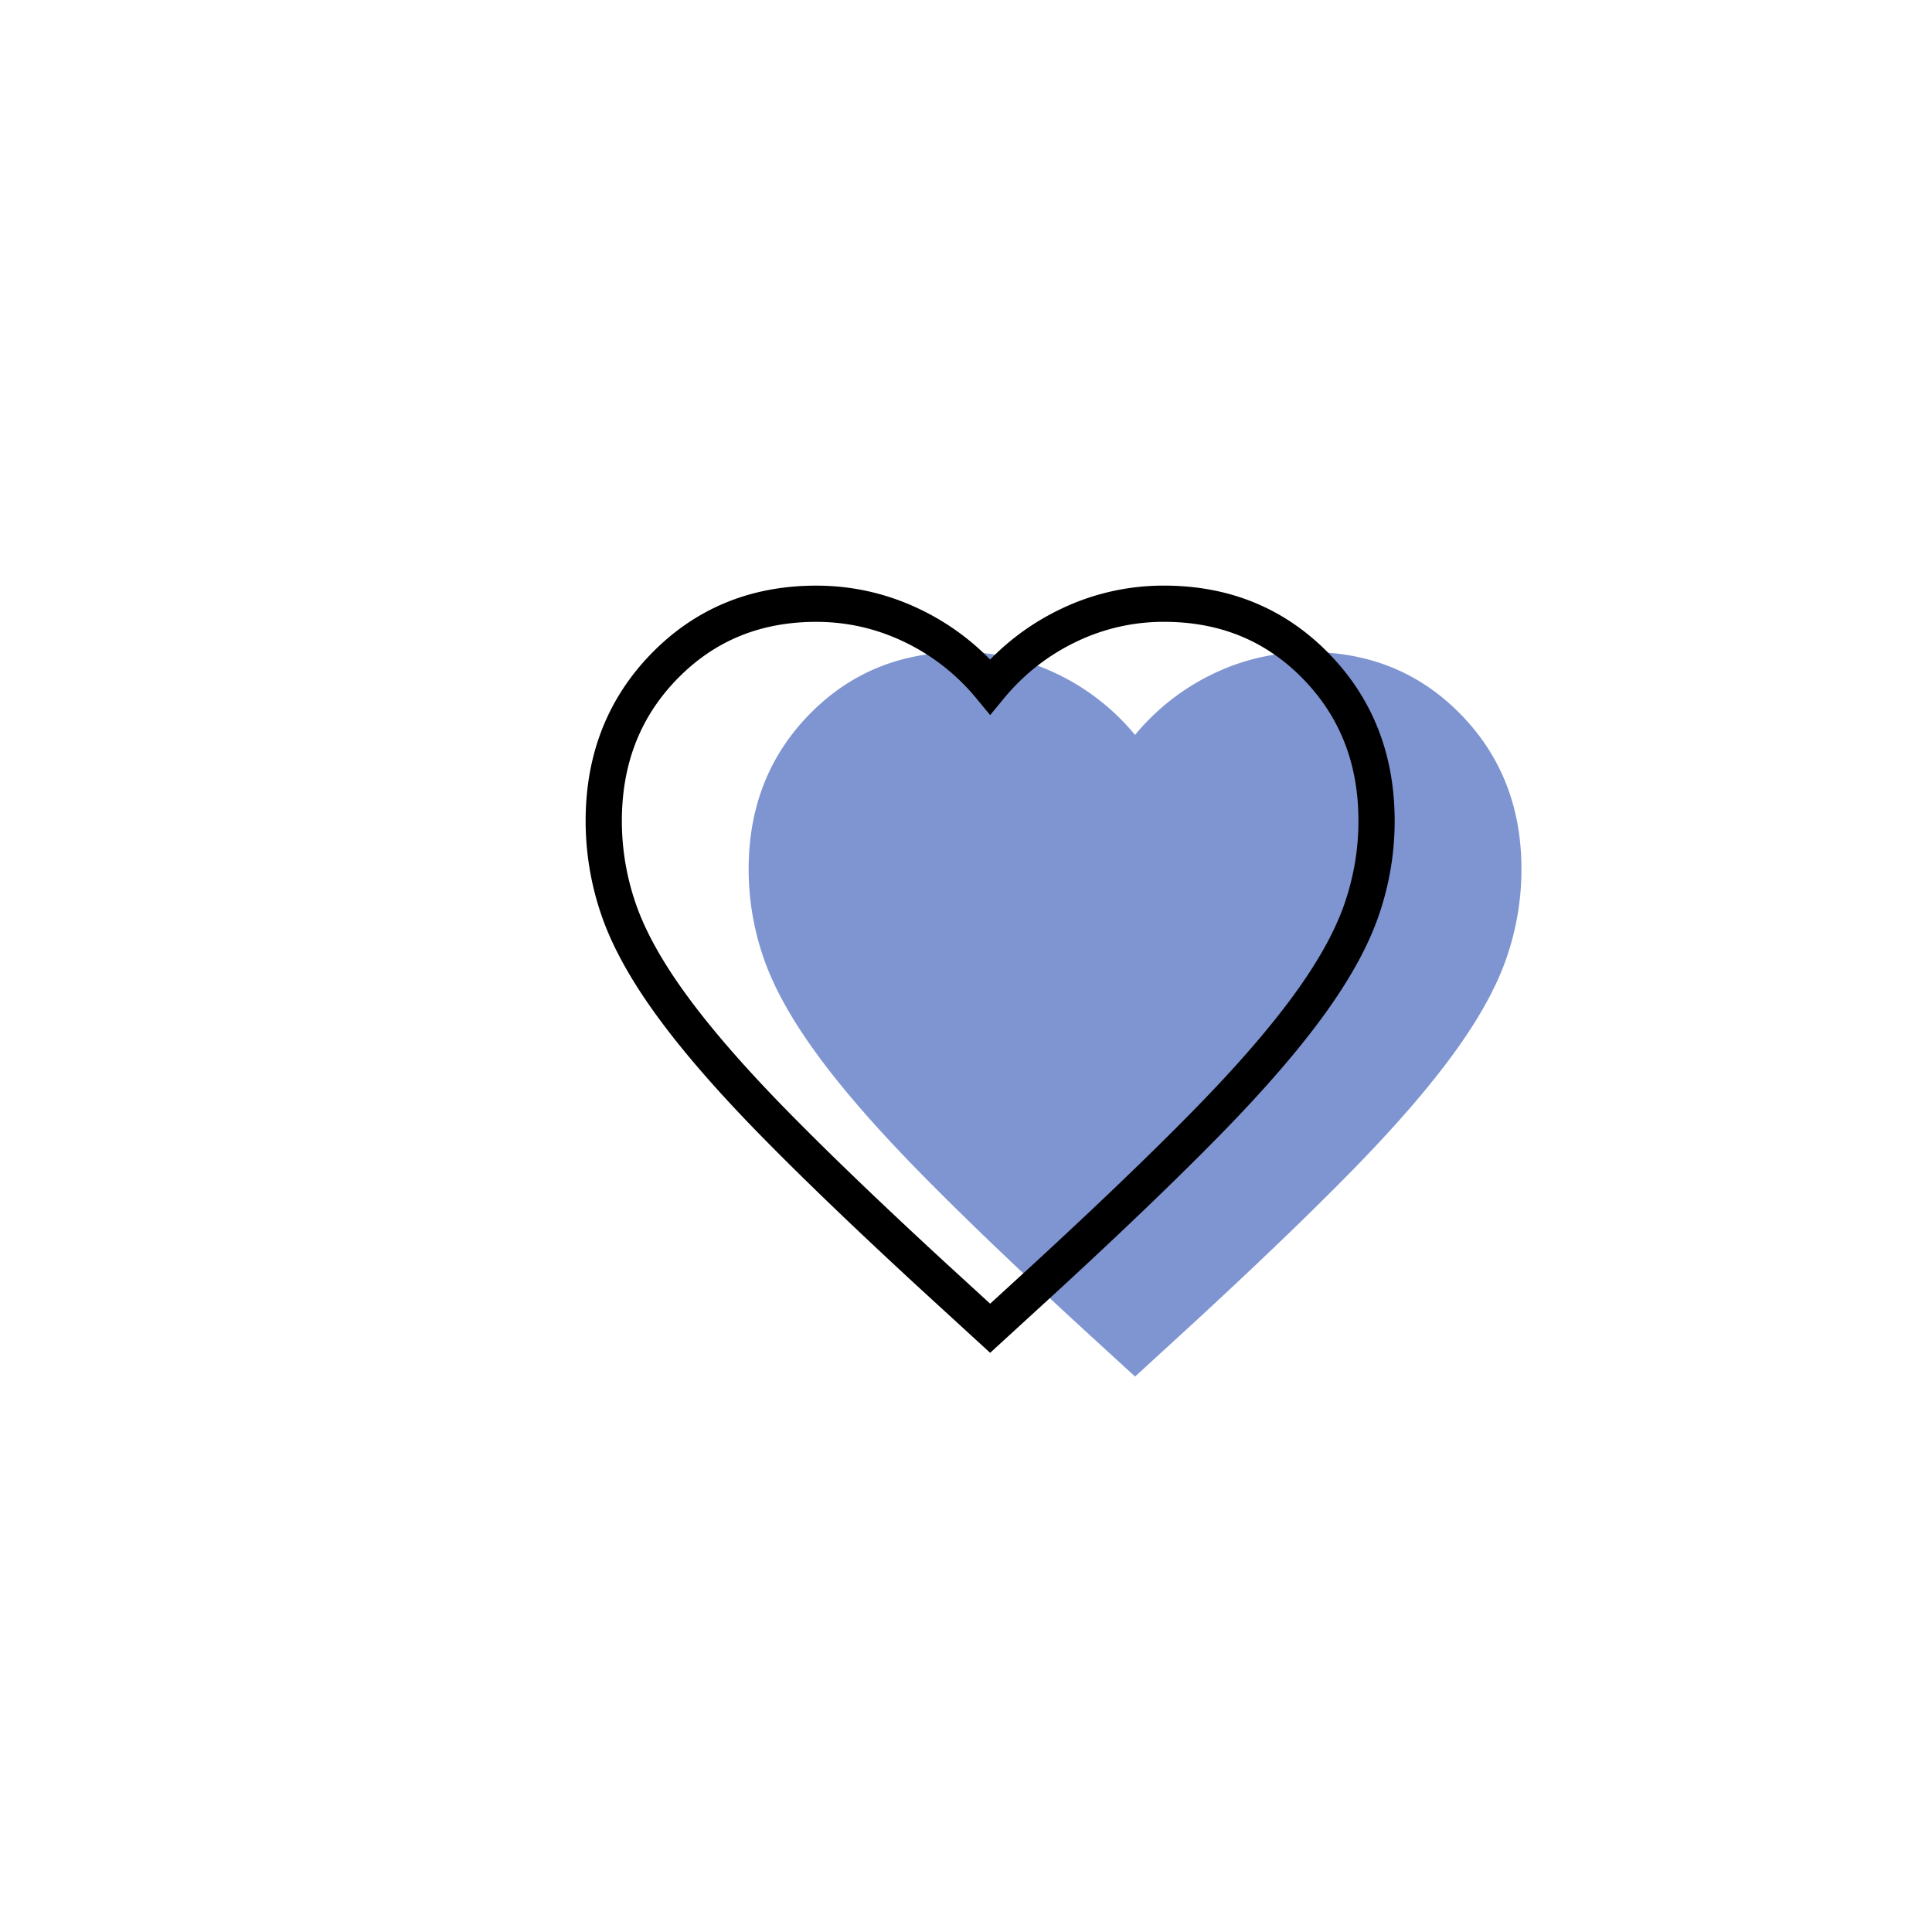 <svg xmlns="http://www.w3.org/2000/svg" width="80" height="80" fill="none"><path fill="#7F95D1" d="m47 57-2.32-2.125c-2.693-2.48-4.92-4.619-6.68-6.417-1.76-1.799-3.16-3.413-4.2-4.844-1.04-1.43-1.767-2.745-2.18-3.944a11.212 11.212 0 0 1-.62-3.678c0-2.561.84-4.7 2.52-6.417C35.2 27.858 37.293 27 39.8 27c1.387 0 2.707.3 3.96.9A9.513 9.513 0 0 1 47 30.432a9.513 9.513 0 0 1 3.24-2.534 9.056 9.056 0 0 1 3.96-.899c2.507 0 4.6.858 6.28 2.575C62.16 31.292 63 33.43 63 35.992c0 1.253-.207 2.48-.62 3.678-.413 1.2-1.14 2.514-2.18 3.944-1.04 1.431-2.44 3.045-4.2 4.844-1.76 1.798-3.987 3.937-6.68 6.417L47 57z"/><path stroke="#000" stroke-width="1.5" d="m41 55-2.32-2.125c-2.693-2.48-4.92-4.619-6.68-6.417-1.76-1.799-3.16-3.413-4.2-4.844-1.04-1.43-1.767-2.745-2.18-3.944a11.212 11.212 0 0 1-.62-3.678c0-2.561.84-4.7 2.52-6.417C29.2 25.858 31.293 25 33.8 25c1.387 0 2.707.3 3.96.9A9.513 9.513 0 0 1 41 28.432a9.513 9.513 0 0 1 3.24-2.534 9.056 9.056 0 0 1 3.96-.899c2.507 0 4.6.858 6.28 2.575C56.16 29.292 57 31.43 57 33.992c0 1.253-.207 2.48-.62 3.678-.413 1.2-1.14 2.514-2.18 3.944-1.04 1.431-2.44 3.045-4.2 4.844-1.76 1.798-3.987 3.937-6.68 6.417L41 55z"/></svg>